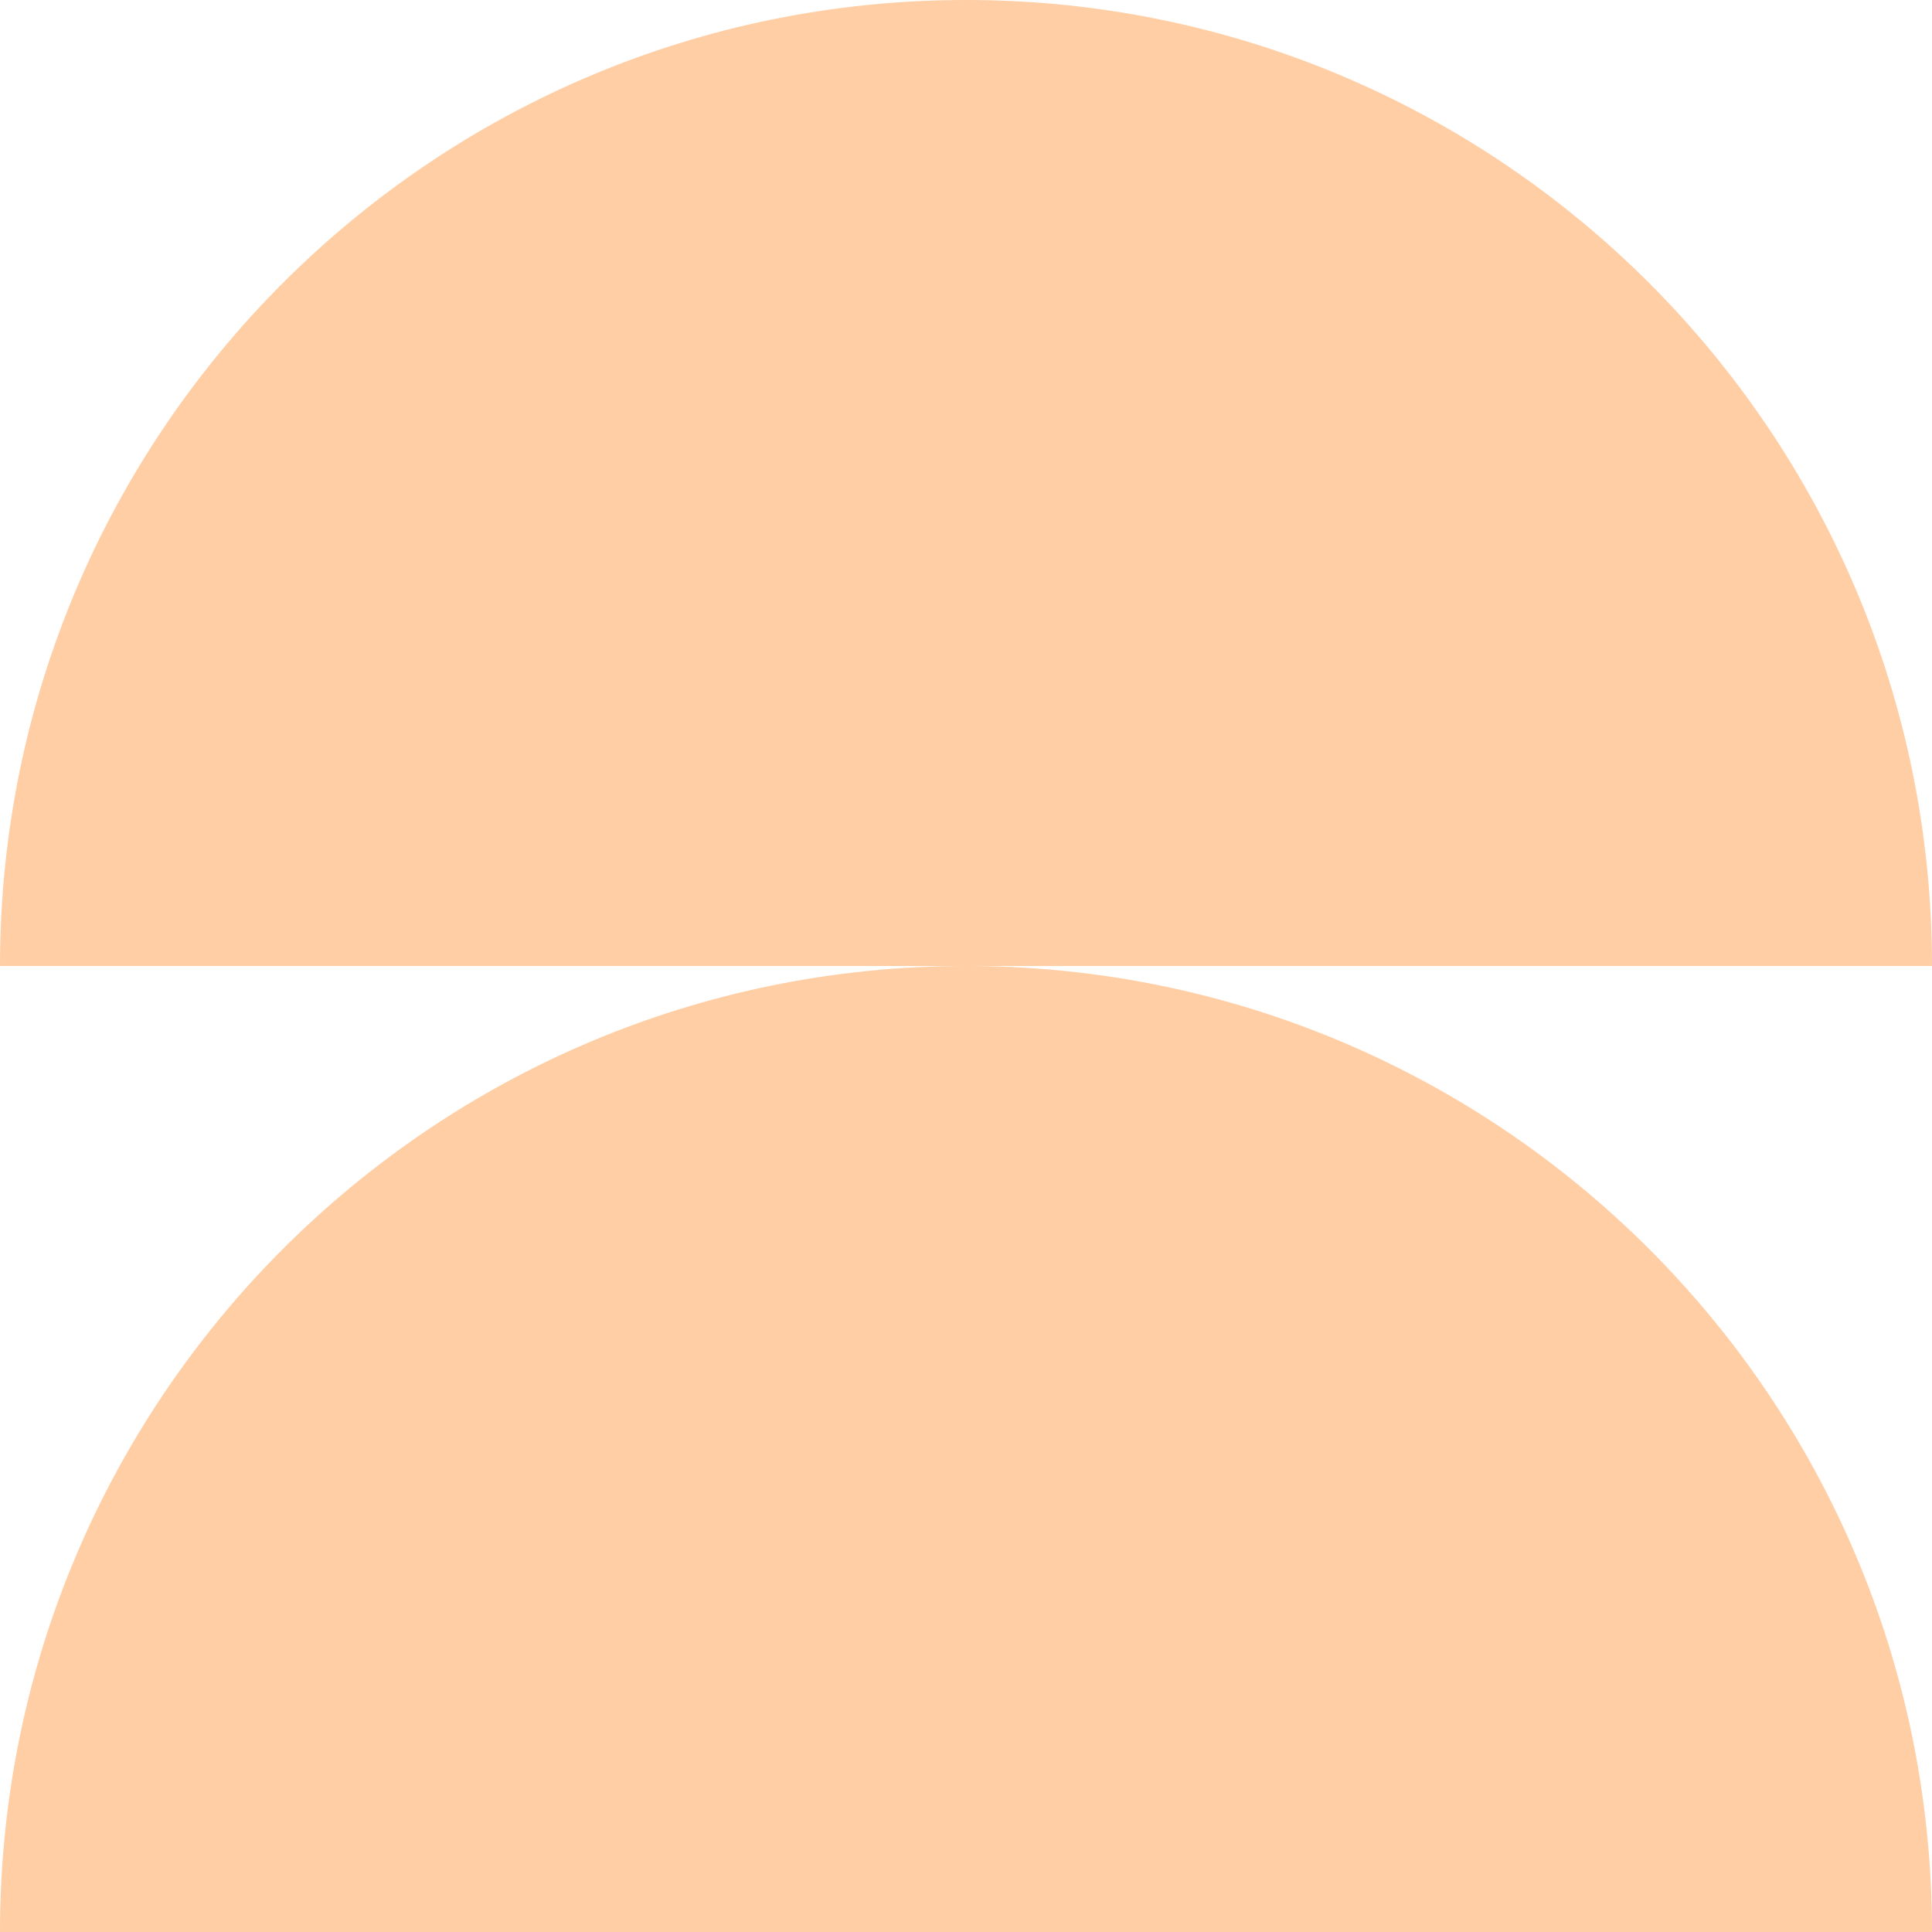 <svg xmlns="http://www.w3.org/2000/svg" width="400" height="400" viewBox="0 0 400 400" fill="none"><path fill-rule="evenodd" clip-rule="evenodd" d="M200 0C310.457 0 400 89.543 400 200H200H0C0 89.543 89.543 0 200 0ZM200 200C89.543 200 0 289.543 0 400H400C400 289.543 310.457 200 200 200Z" fill="#FFCEA4"></path></svg>